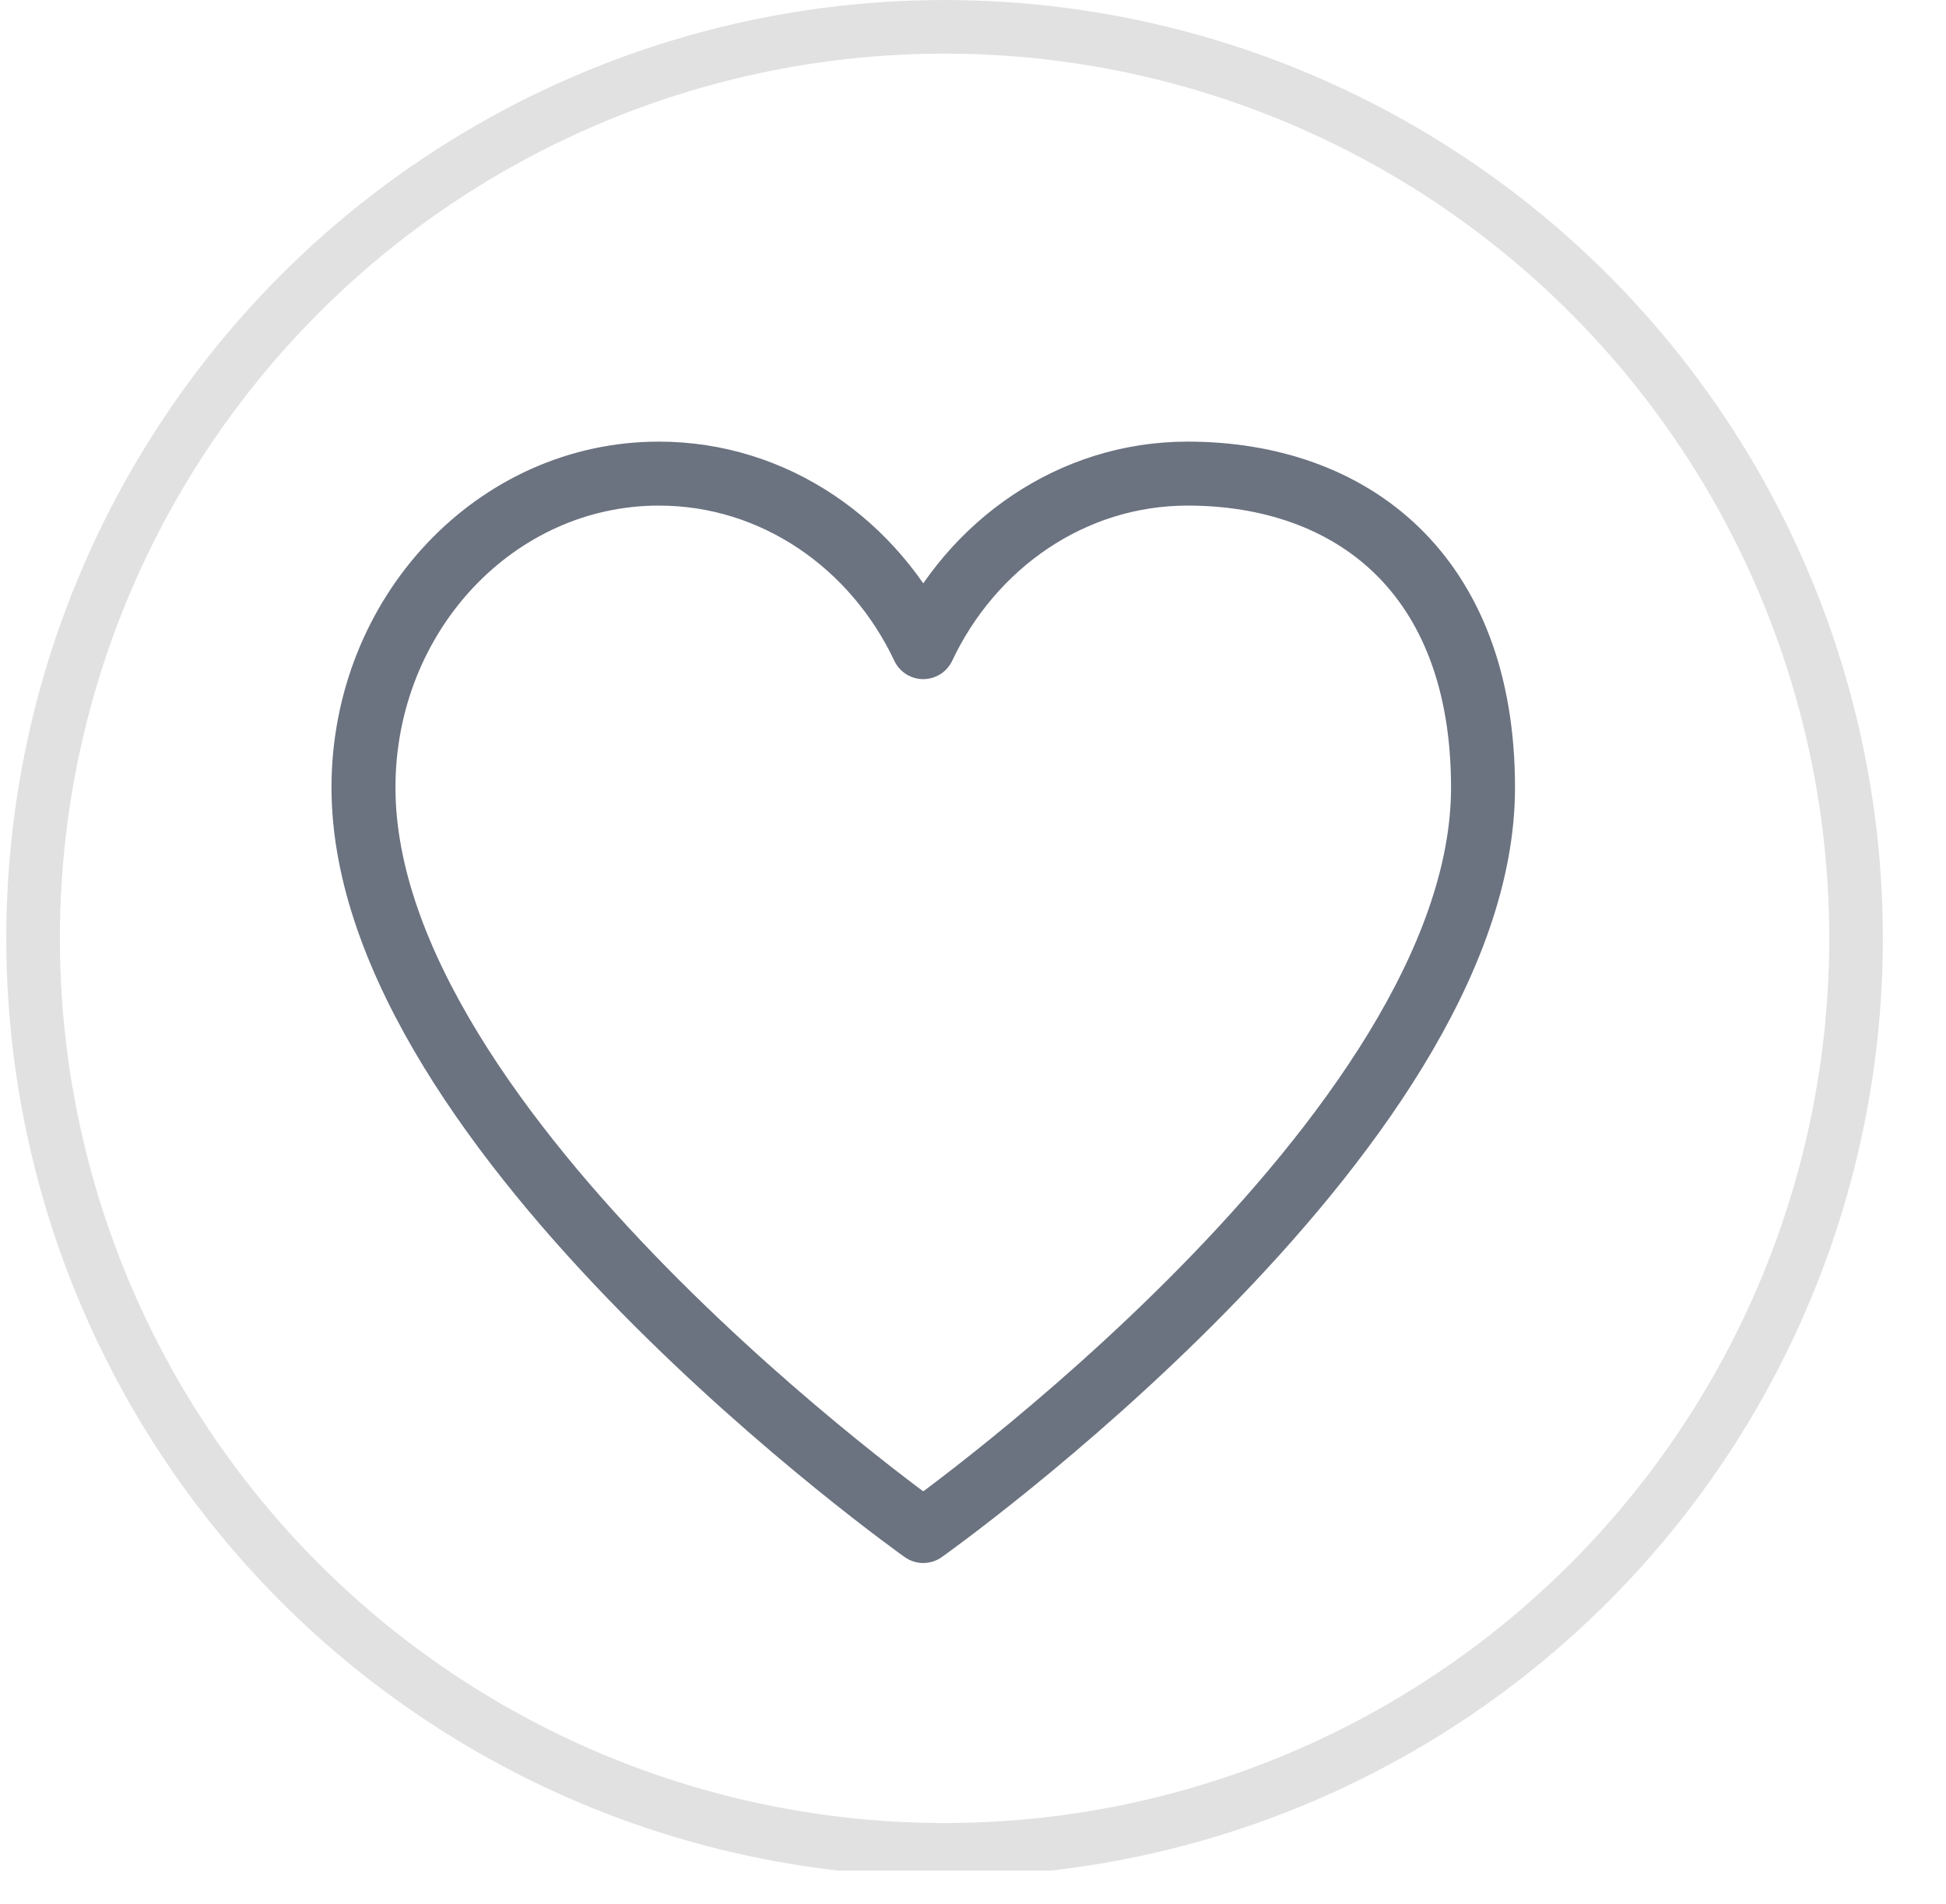 <svg width="46" height="45" viewBox="0 0 46 45" fill="none" xmlns="http://www.w3.org/2000/svg">
<g clip-path="url(#clip0_684_3836)">
<circle cx="22.328" cy="22.18" r="21.546" stroke="#E1E1E1" stroke-width="1.267"/>
<path d="M15.575 11.195C11.719 11.195 8.592 14.518 8.592 18.616C8.592 26.817 21.824 36.19 21.824 36.19C21.824 36.19 35.056 26.817 35.056 18.616C35.056 13.539 31.929 11.195 28.072 11.195C25.338 11.195 22.971 12.866 21.824 15.297C20.677 12.866 18.31 11.195 15.575 11.195Z" stroke="#6B7280" stroke-width="1.512" stroke-linecap="round" stroke-linejoin="round"/>
</g>
<defs>
<clipPath id="clip0_684_3836">
<rect width="45.516" height="44.215" fill="white"/>
</clipPath>
</defs>
</svg>
